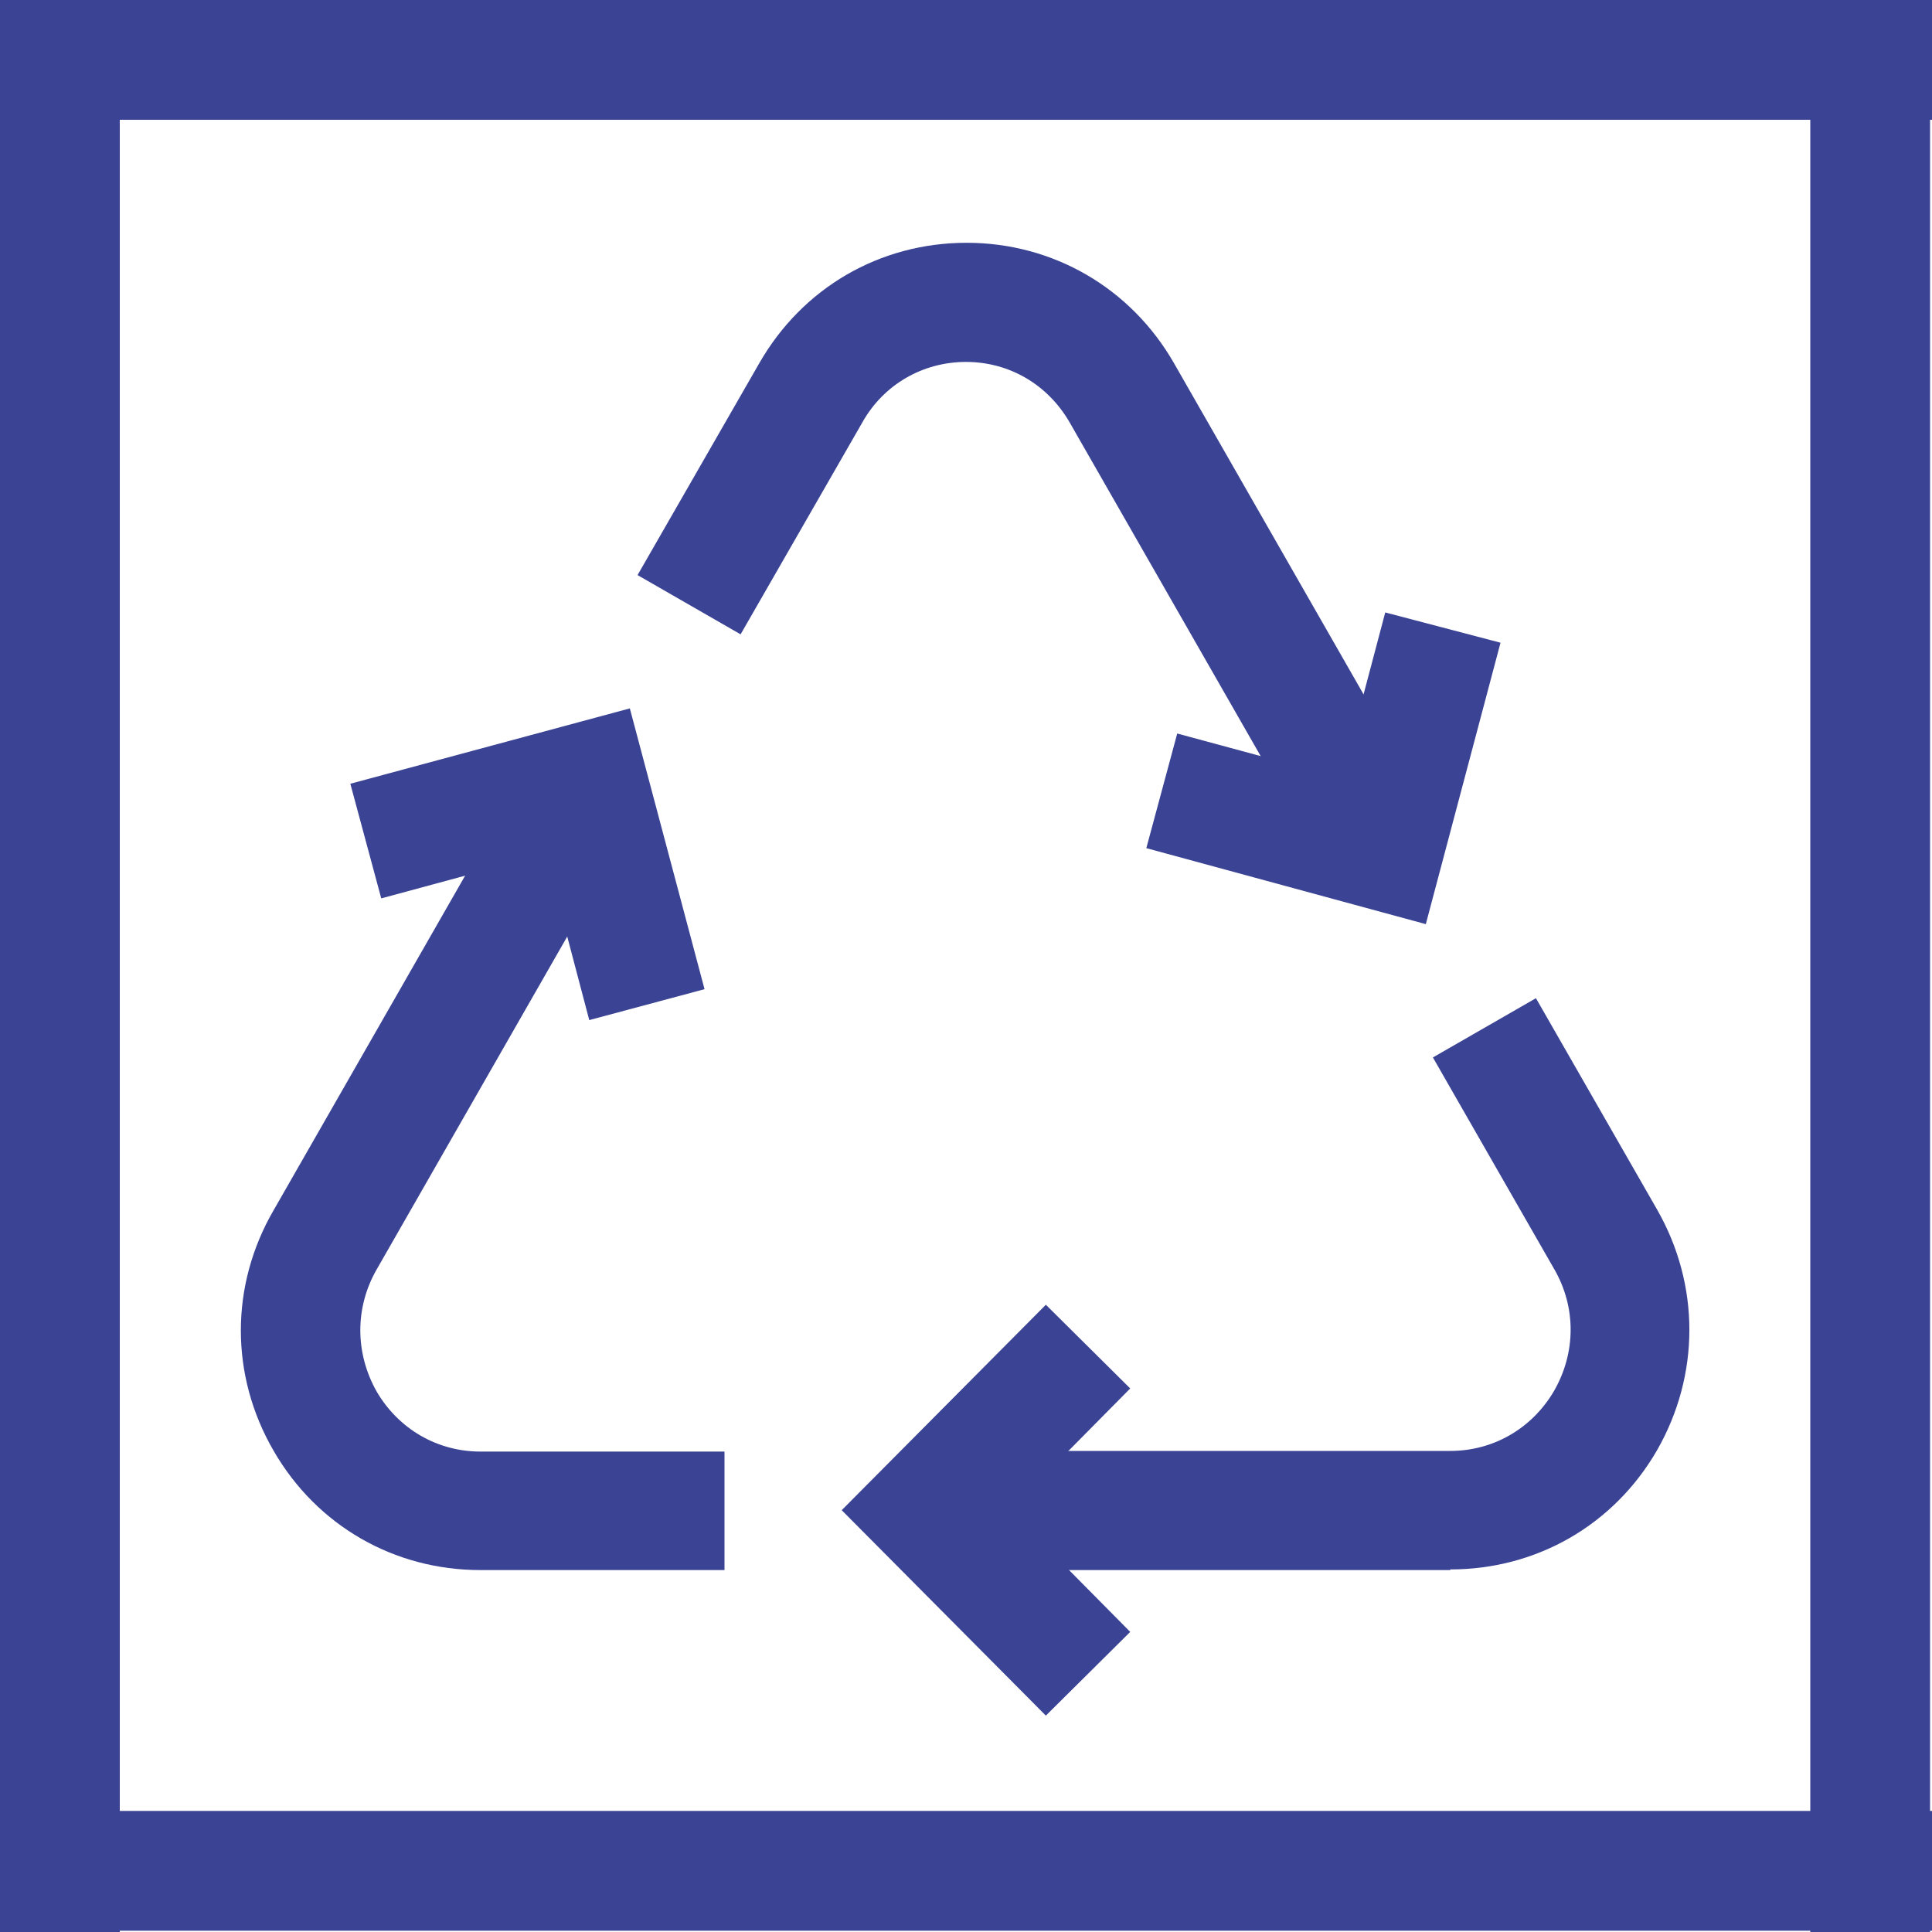 <?xml version="1.0" encoding="UTF-8"?>
<svg xmlns="http://www.w3.org/2000/svg" id="Layer_1" version="1.1" viewBox="0 0 300 300">
  <defs>
    <style>
      .st0 {
        fill: #3b4394;
      }
    </style>
  </defs>
  <rect class="st0" width="300" height="18.6"></rect>
  <rect class="st0" y="281.2" width="300" height="18.6"></rect>
  <rect class="st0" x="0" y="0" width="18.6" height="300"></rect>
  <rect class="st0" x="281.1" y="0" width="18.6" height="300"></rect>
  <g>
    <polygon class="st0" points="162.4 266.4 130.7 234.5 162.4 202.6 175.5 215.6 156.8 234.5 175.5 253.4 162.4 266.4"></polygon>
    <path class="st0" d="M225.2,243.8h-81.5v-18.5h81.5c6.7,0,12.7-3.5,16.1-9.3,3.4-5.9,3.5-13,0-19l-18.8-32.8,16-9.2,18.8,32.8c6.7,11.7,6.7,25.7,0,37.4-6.7,11.6-18.7,18.5-32.1,18.5Z"></path>
    <g>
      <polygon class="st0" points="221.4 143.5 178 131.7 182.8 113.9 208.3 120.8 215.1 95.1 233 99.8 221.4 143.5"></polygon>
      <path class="st0" d="M206.8,136.7l-40.7-71.1c-3.4-5.9-9.4-9.4-16.1-9.4-6.7,0-12.8,3.5-16.1,9.4l-18.9,32.9-16-9.2,18.9-32.9c6.7-11.7,18.7-18.7,32.2-18.7h0c13.4,0,25.5,7,32.2,18.7l40.7,71.1-16,9.2Z"></path>
    </g>
    <g>
      <polygon class="st0" points="91.5 158.4 84.7 132.6 59.2 139.5 54.4 121.7 97.8 110 109.4 153.6 91.5 158.4"></polygon>
      <path class="st0" d="M112.5,243.8h-37.9c-13.4,0-25.4-6.9-32.1-18.5-6.8-11.7-6.8-25.7,0-37.4l40.7-71.1,16,9.2-40.7,71.1c-3.4,5.9-3.4,13,0,19,3.4,5.8,9.4,9.3,16.1,9.3h37.9v18.5Z"></path>
    </g>
  </g>
</svg>
